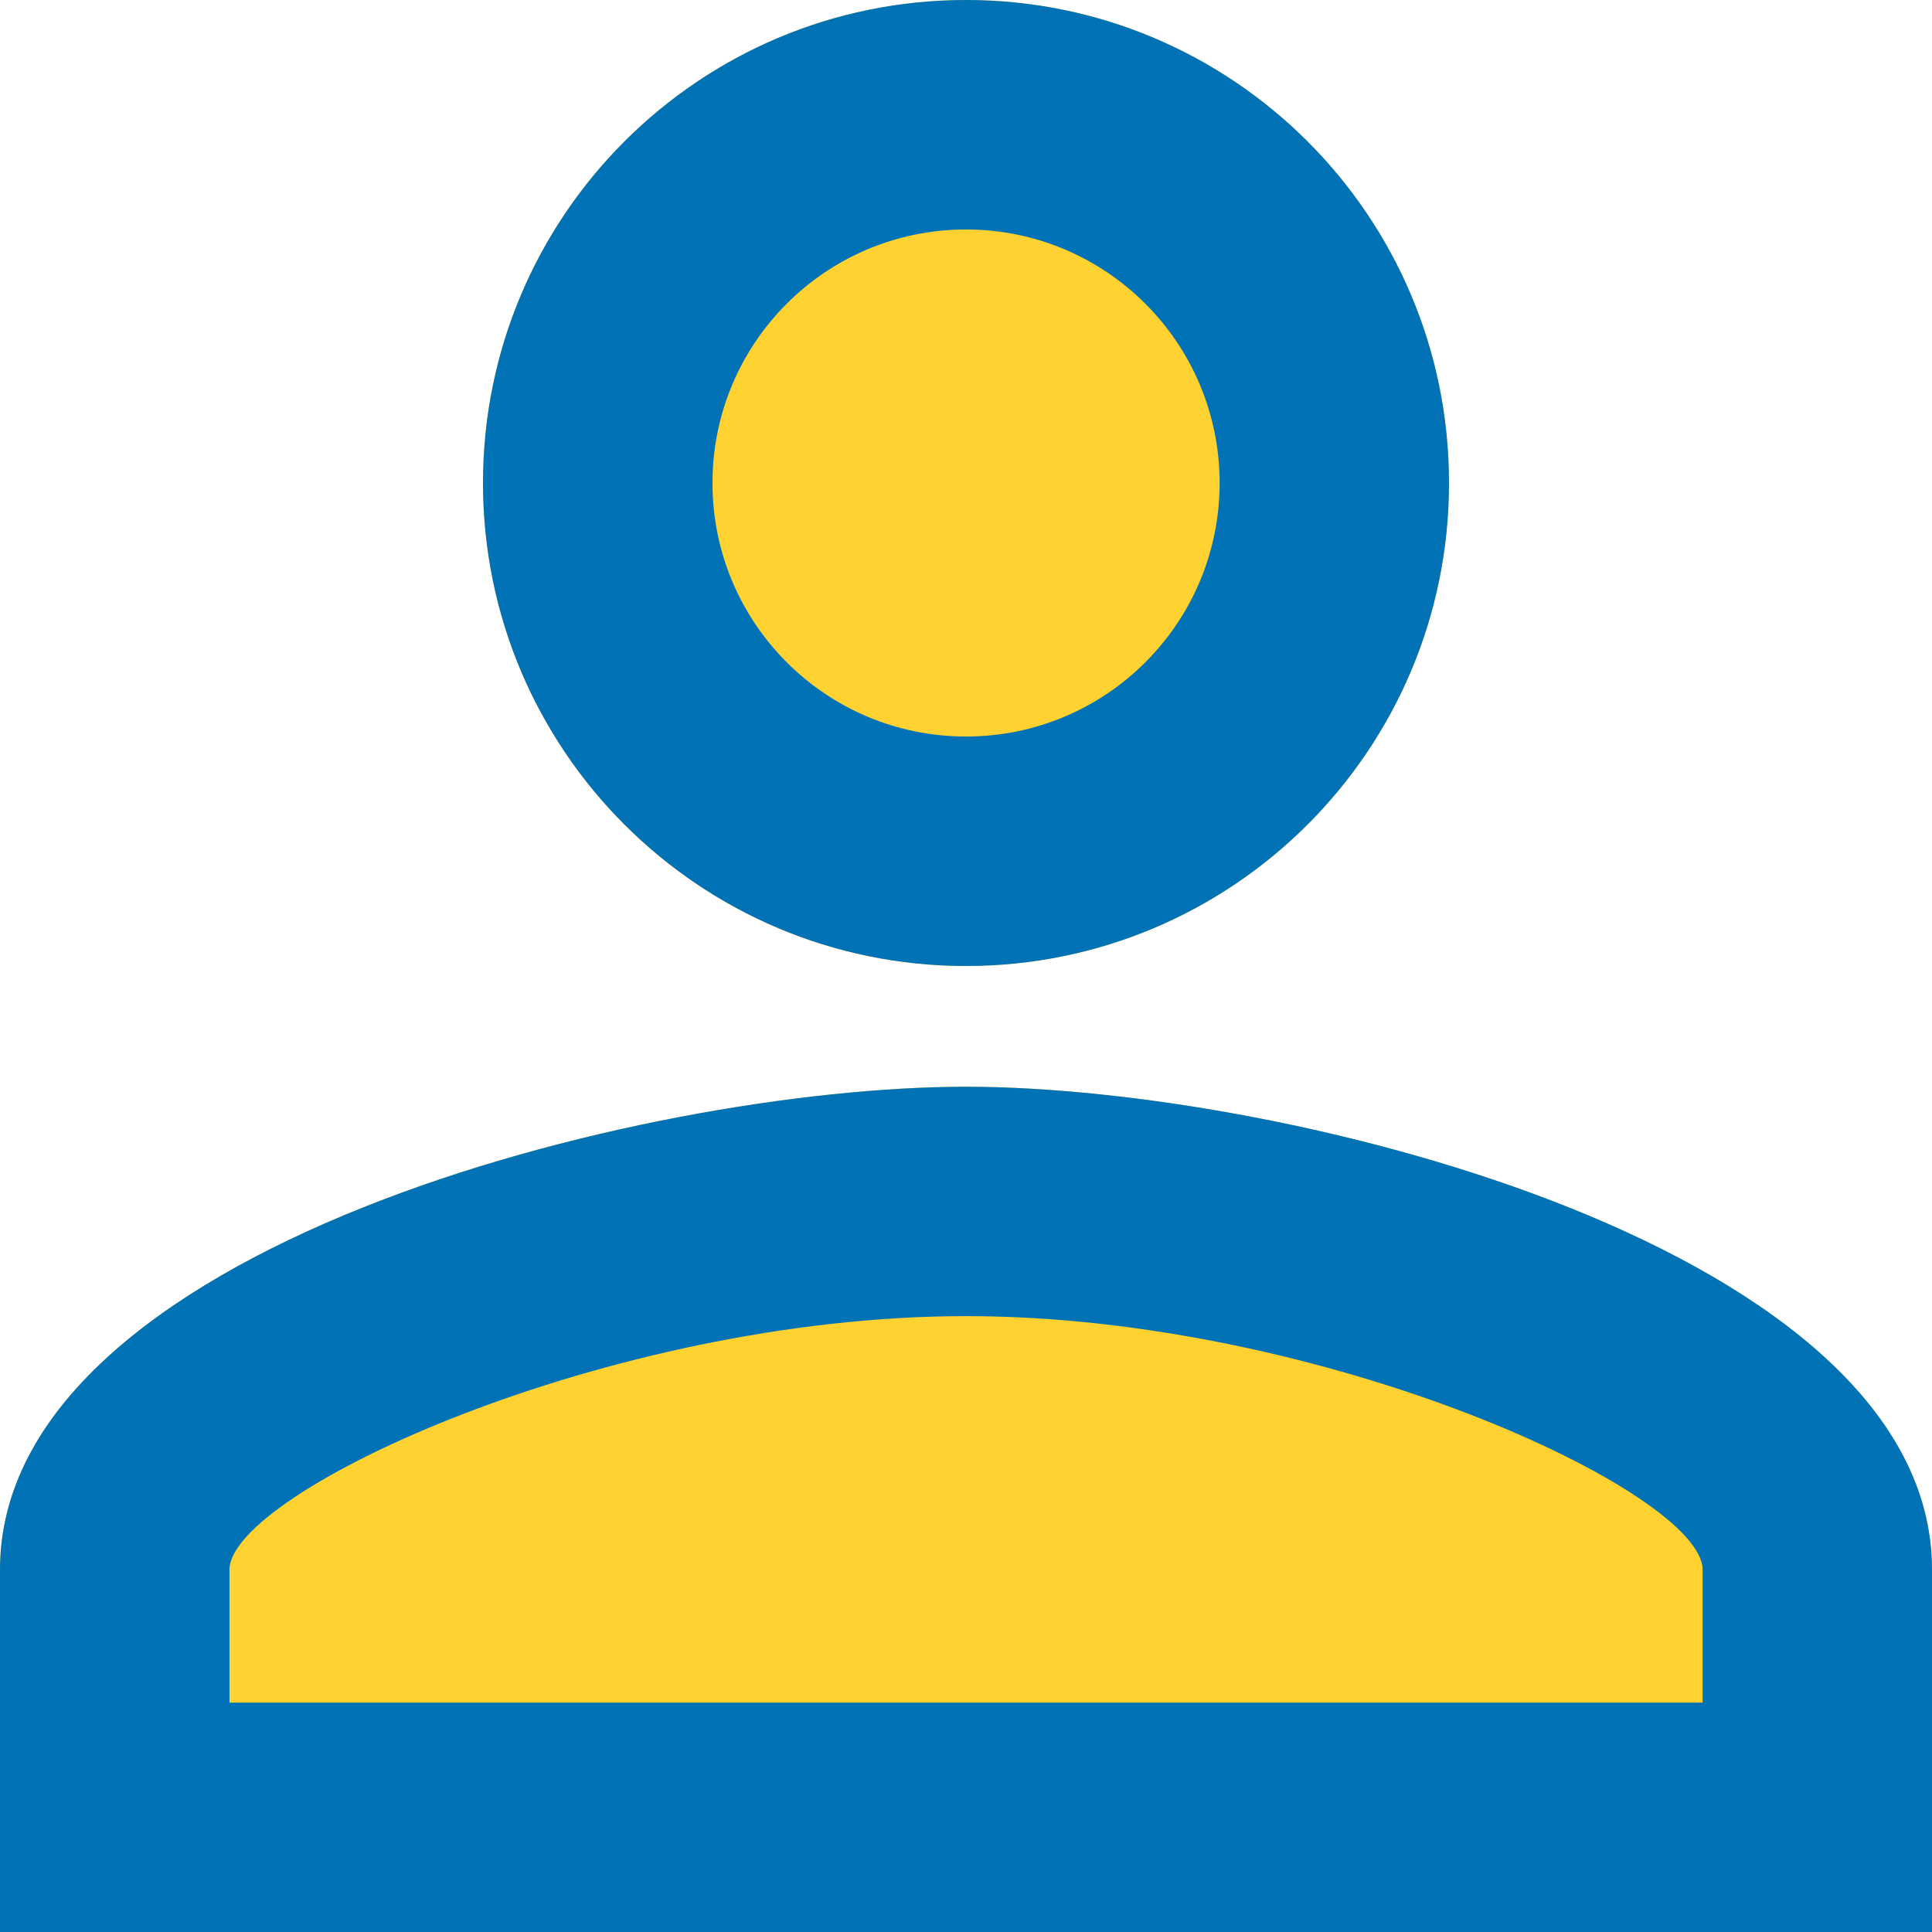<svg width="18" height="18" viewBox="0 0 18 18" fill="none" xmlns="http://www.w3.org/2000/svg">
<path d="M9 0C6.514 0 4.5 2.014 4.5 4.5C4.5 6.986 6.514 9 9 9C11.486 9 13.5 6.986 13.5 4.5C13.5 2.014 11.486 0 9 0ZM9 10.125C5.996 10.125 0 11.633 0 14.625V18H18V14.625C18 11.633 12.004 10.125 9 10.125Z" fill="#FFD232"/>
<path d="M9 2.138C10.305 2.138 11.363 3.195 11.363 4.5C11.363 5.805 10.305 6.862 9 6.862C7.695 6.862 6.638 5.805 6.638 4.5C6.638 3.195 7.695 2.138 9 2.138ZM9 12.262C12.341 12.262 15.863 13.905 15.863 14.625V15.863H2.138V14.625C2.138 13.905 5.659 12.262 9 12.262ZM9 0C6.514 0 4.5 2.014 4.5 4.5C4.5 6.986 6.514 9 9 9C11.486 9 13.5 6.986 13.5 4.5C13.5 2.014 11.486 0 9 0ZM9 10.125C5.996 10.125 0 11.633 0 14.625V18H18V14.625C18 11.633 12.004 10.125 9 10.125Z" fill="#0072B5"/>
</svg>
